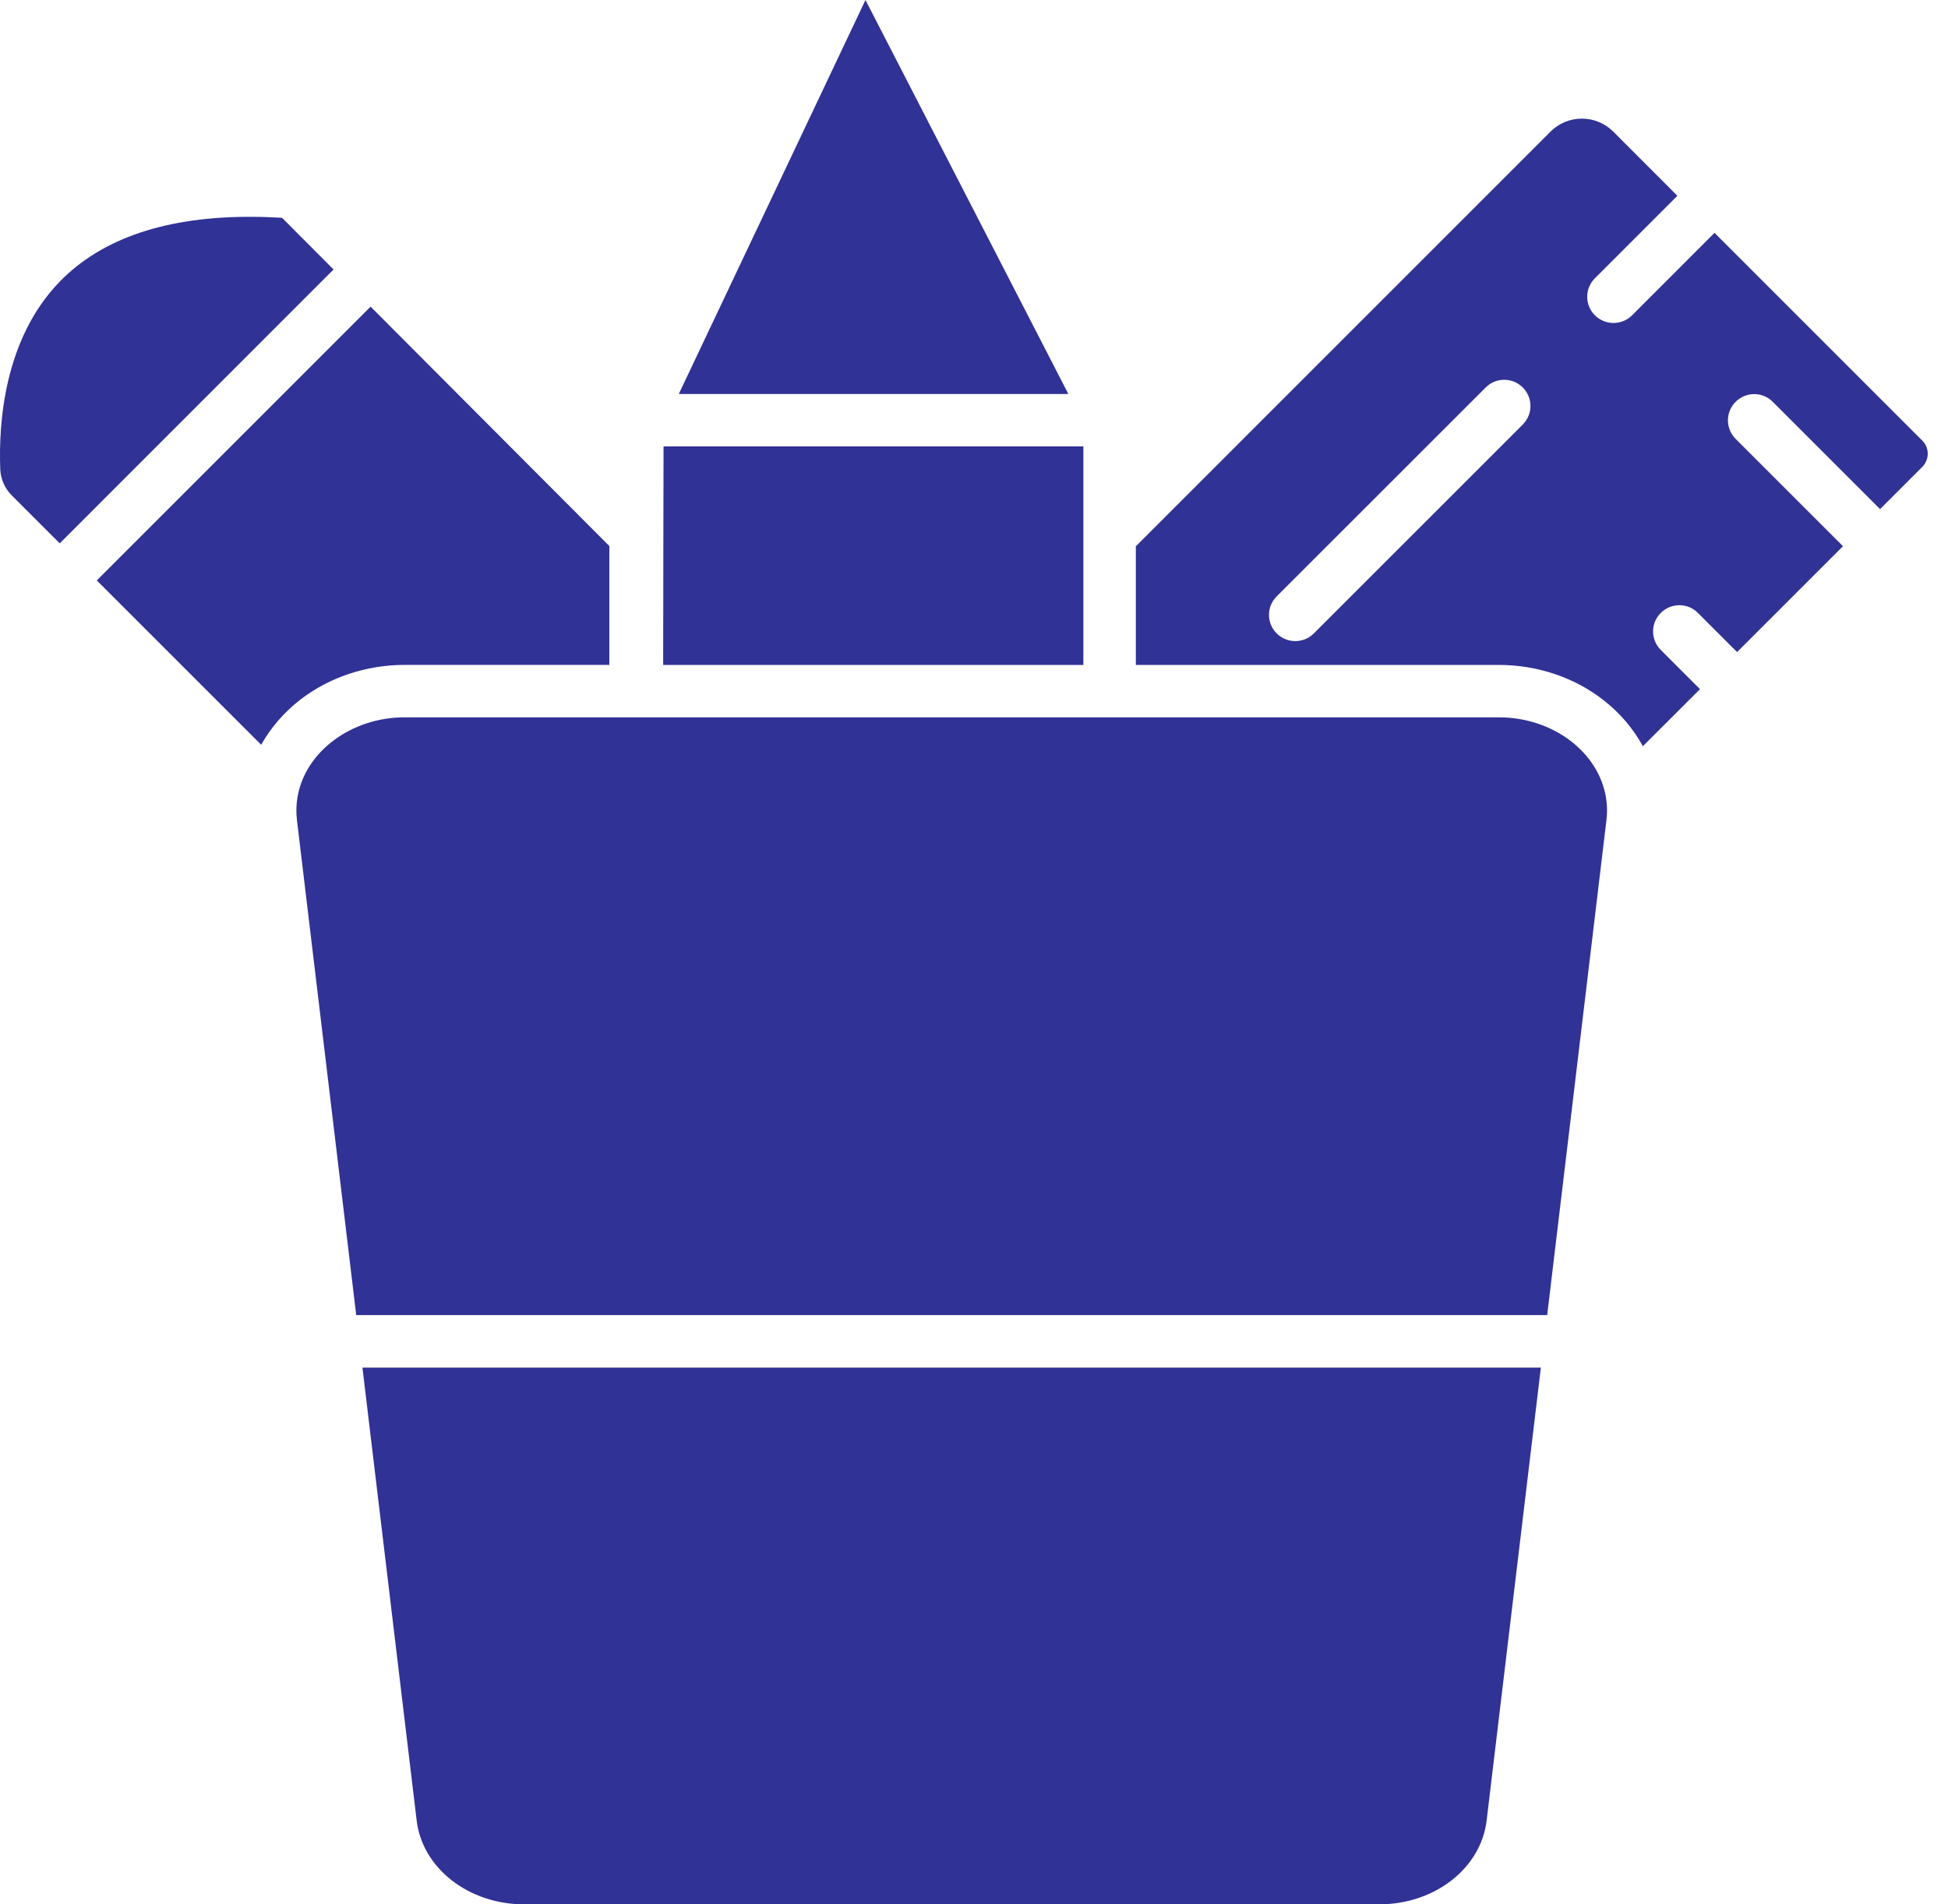 <svg width="90" height="88" viewBox="0 0 90 88" fill="none" xmlns="http://www.w3.org/2000/svg">
<path d="M88.814 20.362L79.213 10.76L75.403 14.572C75.166 14.807 74.857 14.925 74.545 14.925C74.234 14.925 73.925 14.807 73.687 14.572C73.212 14.097 73.212 13.328 73.687 12.859L77.497 9.047L74.537 6.084C74.148 5.698 73.631 5.481 73.085 5.481C72.538 5.481 72.022 5.698 71.633 6.084L52.477 25.243V30.726H69.246C71.036 30.726 72.761 31.311 74.106 32.371C74.86 32.965 75.469 33.686 75.902 34.482L78.542 31.846L76.731 30.035C76.255 29.559 76.255 28.794 76.731 28.322C77.206 27.849 77.972 27.846 78.444 28.322L80.255 30.133L85.148 25.24L80.189 20.282C79.714 19.806 79.714 19.041 80.189 18.568C80.664 18.093 81.433 18.093 81.903 18.568L86.861 23.527L88.814 21.573C89.147 21.238 89.147 20.697 88.814 20.362ZM70.356 19.616L60.701 29.271C60.467 29.506 60.155 29.625 59.843 29.625C59.531 29.625 59.225 29.506 58.985 29.271C58.51 28.797 58.51 28.03 58.985 27.558L68.64 17.906C69.112 17.431 69.881 17.431 70.353 17.906C70.828 18.378 70.828 19.147 70.353 19.616H70.356Z" fill="#303295"/>
<path d="M50.053 20.628V24.741V30.726H30.639L30.648 24.812V24.809L30.657 20.628H50.053Z" fill="#303295"/>
<path d="M49.359 18.206H31.361L39.986 0L49.359 18.206Z" fill="#303295"/>
<path d="M15.409 12.454L2.759 25.108L0.547 22.896C0.223 22.573 0.036 22.148 0.012 21.697C0.012 21.685 0.012 21.676 0.012 21.664C-0.068 19.577 0.181 15.676 2.753 13.021C4.709 11.003 7.717 9.99 11.695 10.02C12.117 10.02 12.565 10.038 13.031 10.065L15.409 12.451V12.454Z" fill="#303295"/>
<path d="M28.152 25.235V30.725H18.69C16.923 30.725 15.21 31.298 13.871 32.334C13.117 32.919 12.509 33.629 12.066 34.416L4.472 26.821L17.122 14.17L28.152 25.233V25.235Z" fill="#303295"/>
<path d="M71.19 63.197L68.684 84.129C68.42 86.334 66.286 88 63.715 88H24.221C21.653 88 19.515 86.334 19.251 84.129L16.745 63.197H71.19Z" fill="#303295"/>
<path d="M74.219 37.901L71.482 60.771H16.458L13.72 37.901C13.676 37.539 13.685 37.177 13.747 36.821C14.11 34.727 16.235 33.148 18.691 33.148H69.249C71.743 33.148 73.875 34.754 74.204 36.889C74.255 37.218 74.261 37.56 74.219 37.898V37.901Z" fill="#303295"/>
</svg>
